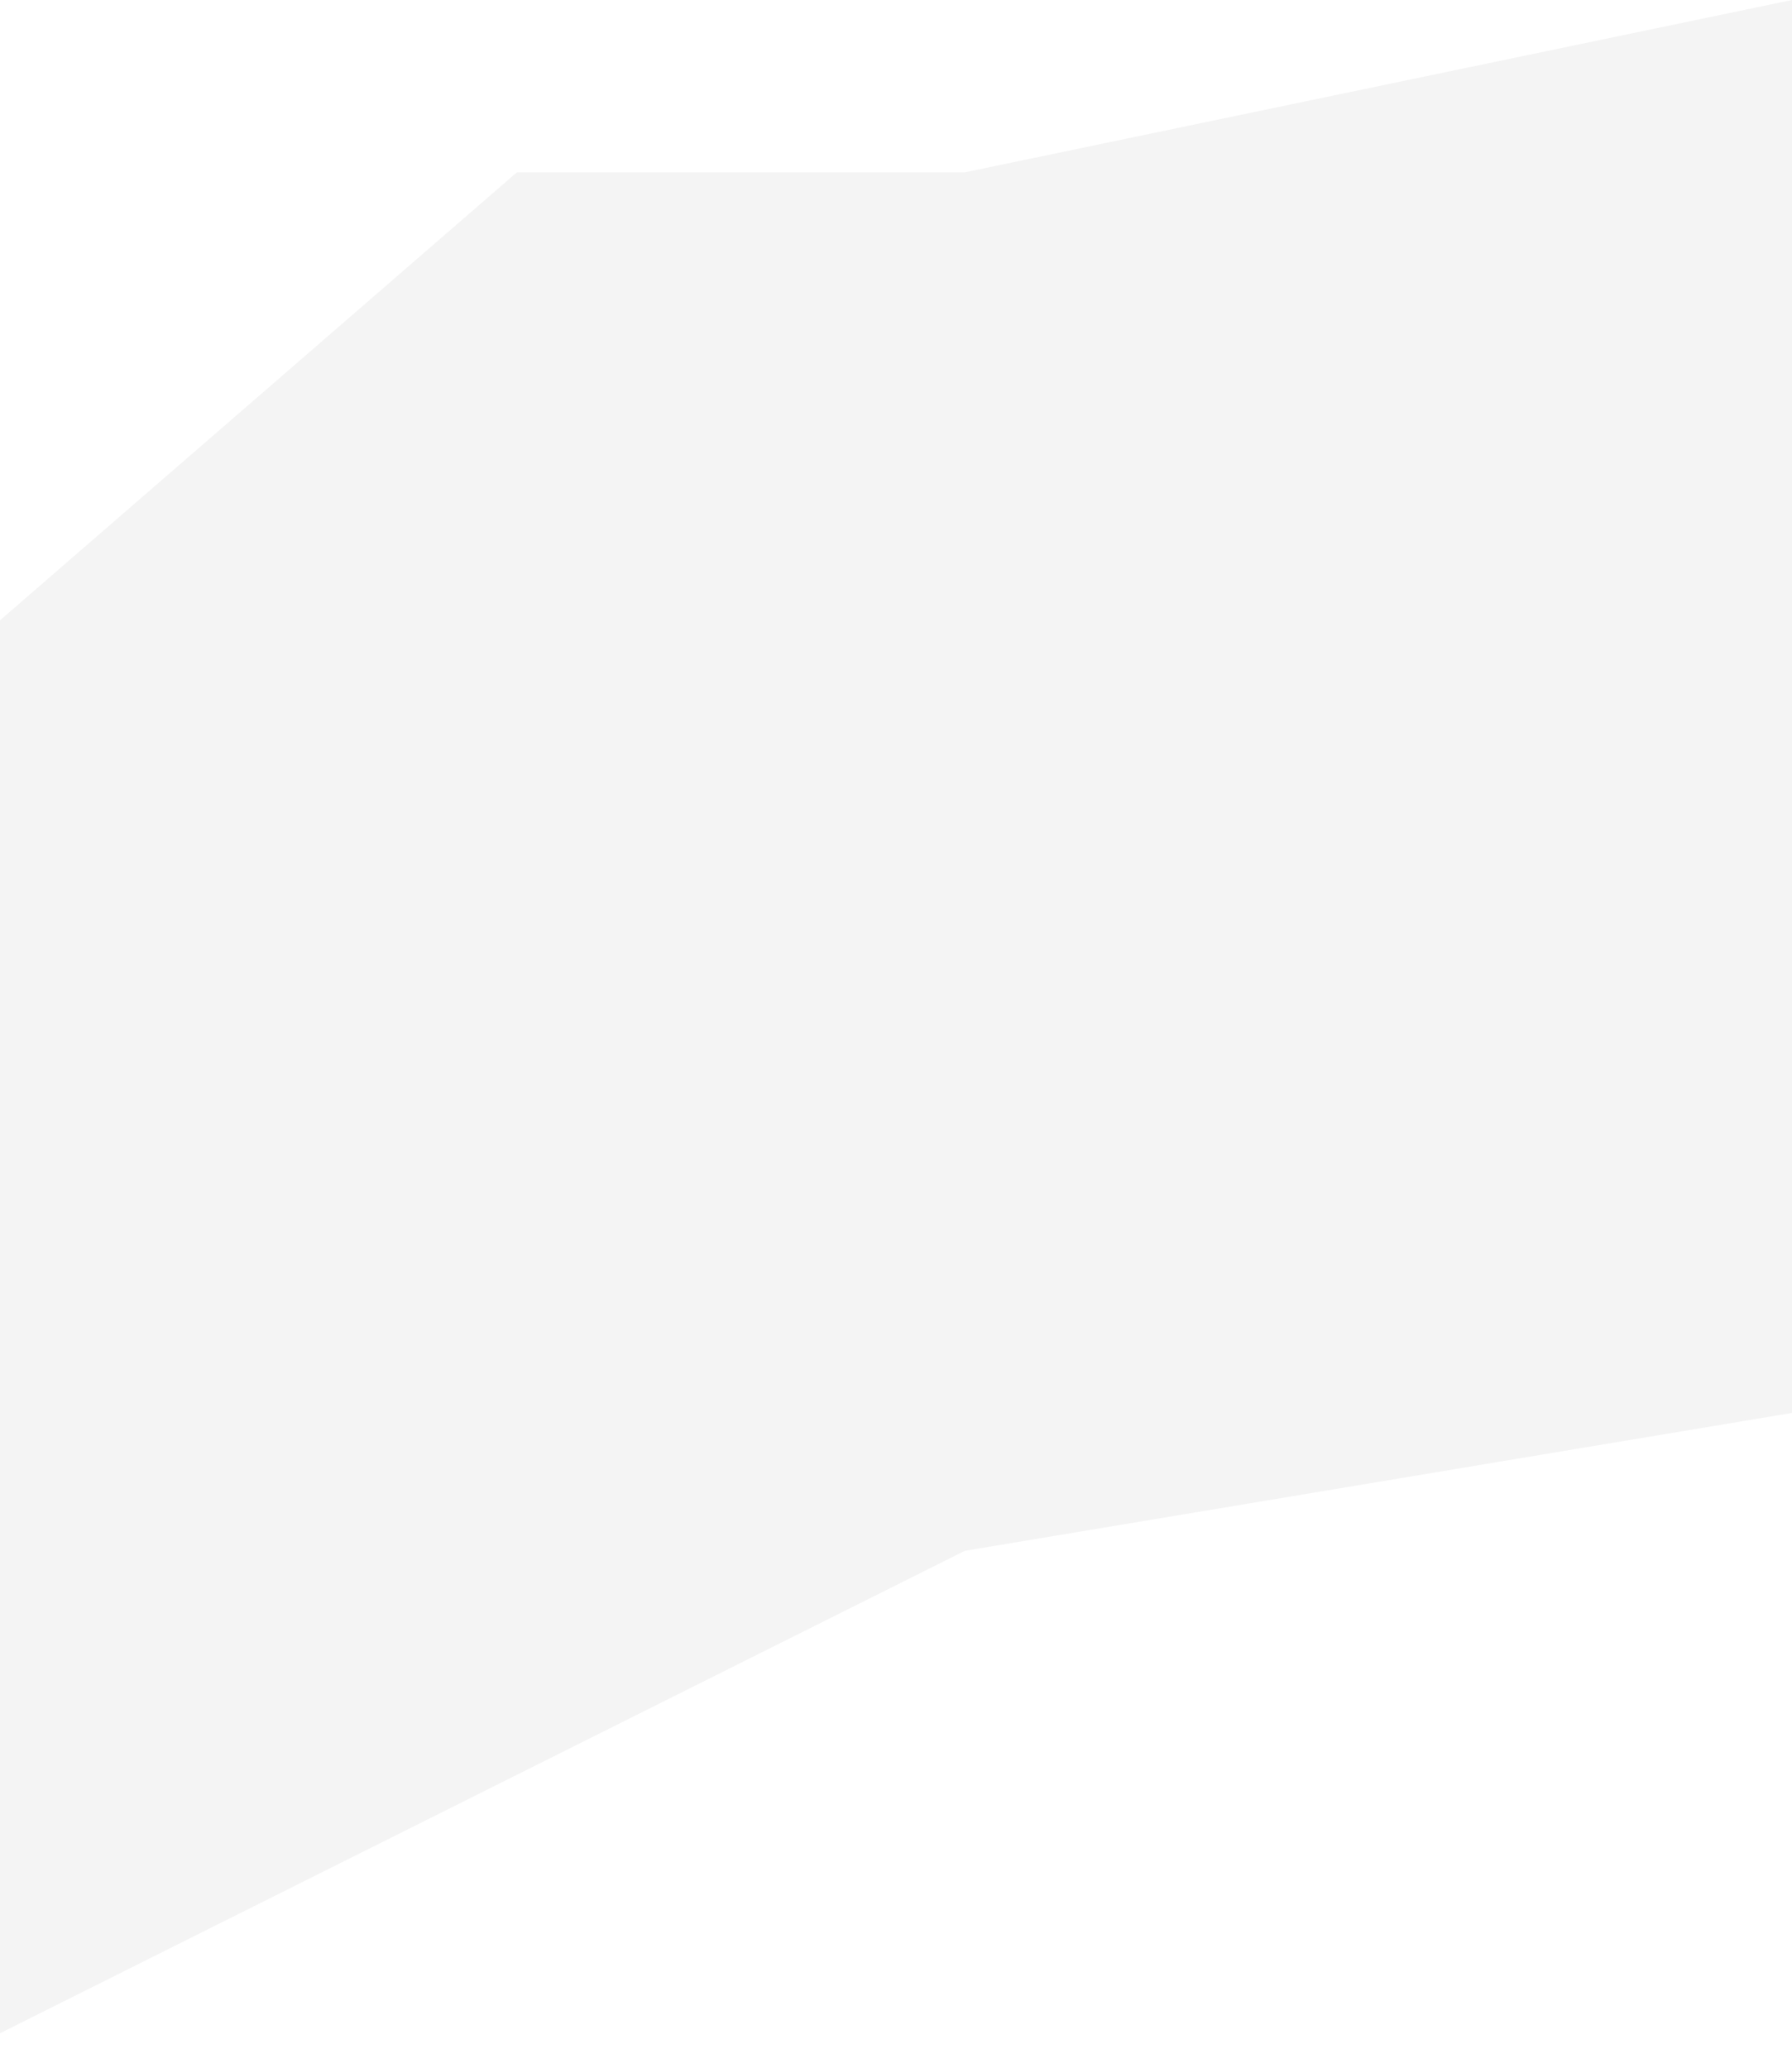 <?xml version="1.0" encoding="UTF-8"?> <svg xmlns="http://www.w3.org/2000/svg" width="26" height="30" viewBox="0 0 26 30" fill="none"><path data-figma-bg-blur-radius="4" d="M26 20.5V0L14 2.5H7.5L0 9V29.5L14 22.5L26 20.5Z" fill="#D9D9D9" fill-opacity="0.3"></path><defs><clipPath id="bgblur_0_1189_4652_clip_path" transform="translate(4 4)"><path d="M26 20.5V0L14 2.5H7.5L0 9V29.5L14 22.5L26 20.5Z"></path></clipPath></defs></svg> 